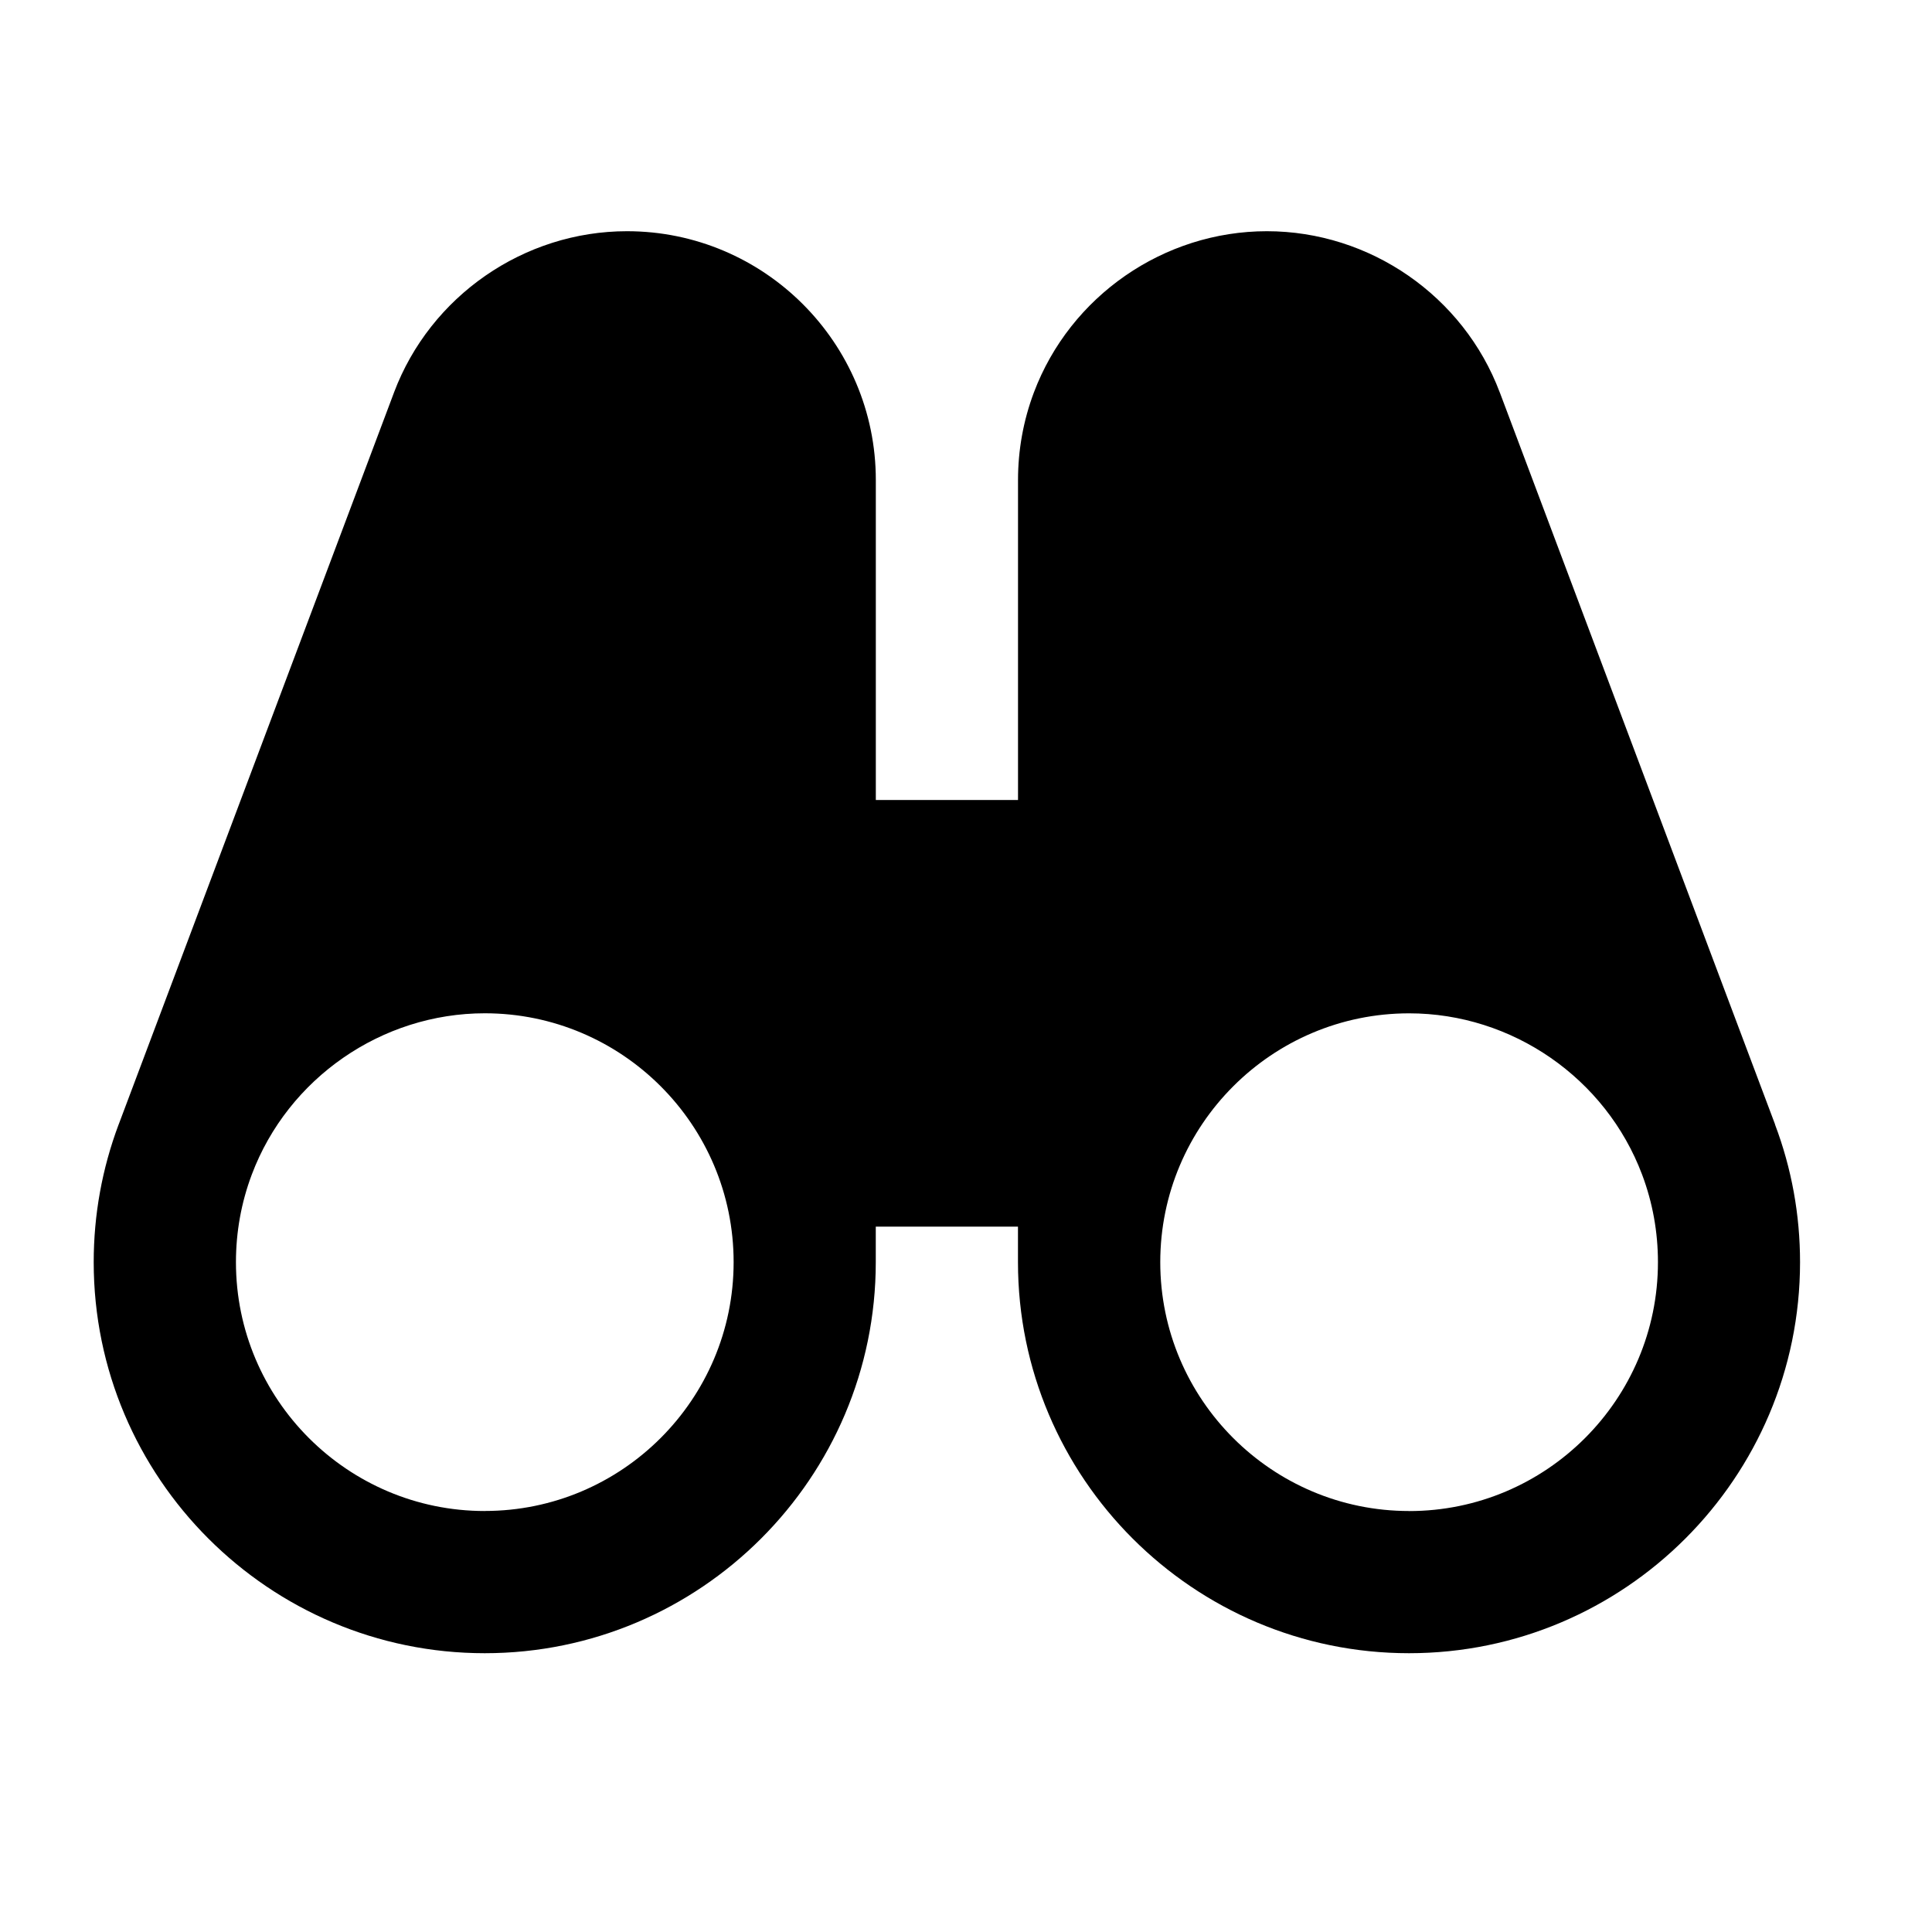 <?xml version="1.0" encoding="UTF-8"?>
<svg xmlns="http://www.w3.org/2000/svg" version="1.1" viewBox="0 0 400 400">
  <!-- Generator: Adobe Illustrator 28.6.0, SVG Export Plug-In . SVG Version: 1.2.0 Build 709)  -->
  <g>
    <g id="Layer_1">
      <path d="M367.52,232.82l-56.96-151.46s-.01-.06-.03-.09h-.01c-7.51-19.99-26.9-33.4-48.23-33.4s-40.72,13.41-48.24,33.4c-2.18,5.8-3.28,11.91-3.28,18.12v66.24h-29.44v-66.24c0-28.41-23.11-51.52-51.52-51.52-21.33,0-40.72,13.41-48.24,33.4-.01.03-.01.06-.03.09L24.58,232.78s-.01.01-.01.01c-3.43,9.14-5.17,18.72-5.17,28.53,0,44.65,36.33,80.96,80.96,80.96s80.96-36.32,80.96-80.96v-7.36h29.44v7.36c0,44.65,36.33,80.96,80.96,80.96s80.96-36.32,80.96-80.96c0-9.8-1.74-19.39-5.18-28.5h0ZM100.37,312.84c-28.41,0-51.52-23.11-51.52-51.52,0-6.24,1.1-12.35,3.28-18.14,7.51-19.96,26.9-33.39,48.24-33.39,28.41,0,51.52,23.11,51.52,51.52s-23.11,51.52-51.52,51.52ZM291.74,312.84c-28.41,0-51.52-23.11-51.52-51.52s23.11-51.52,51.52-51.52c21.35,0,40.73,13.43,48.24,33.39,2.18,5.79,3.28,11.89,3.28,18.14,0,28.41-23.11,51.52-51.52,51.52Z"/>
    </g>
  </g>
</svg>